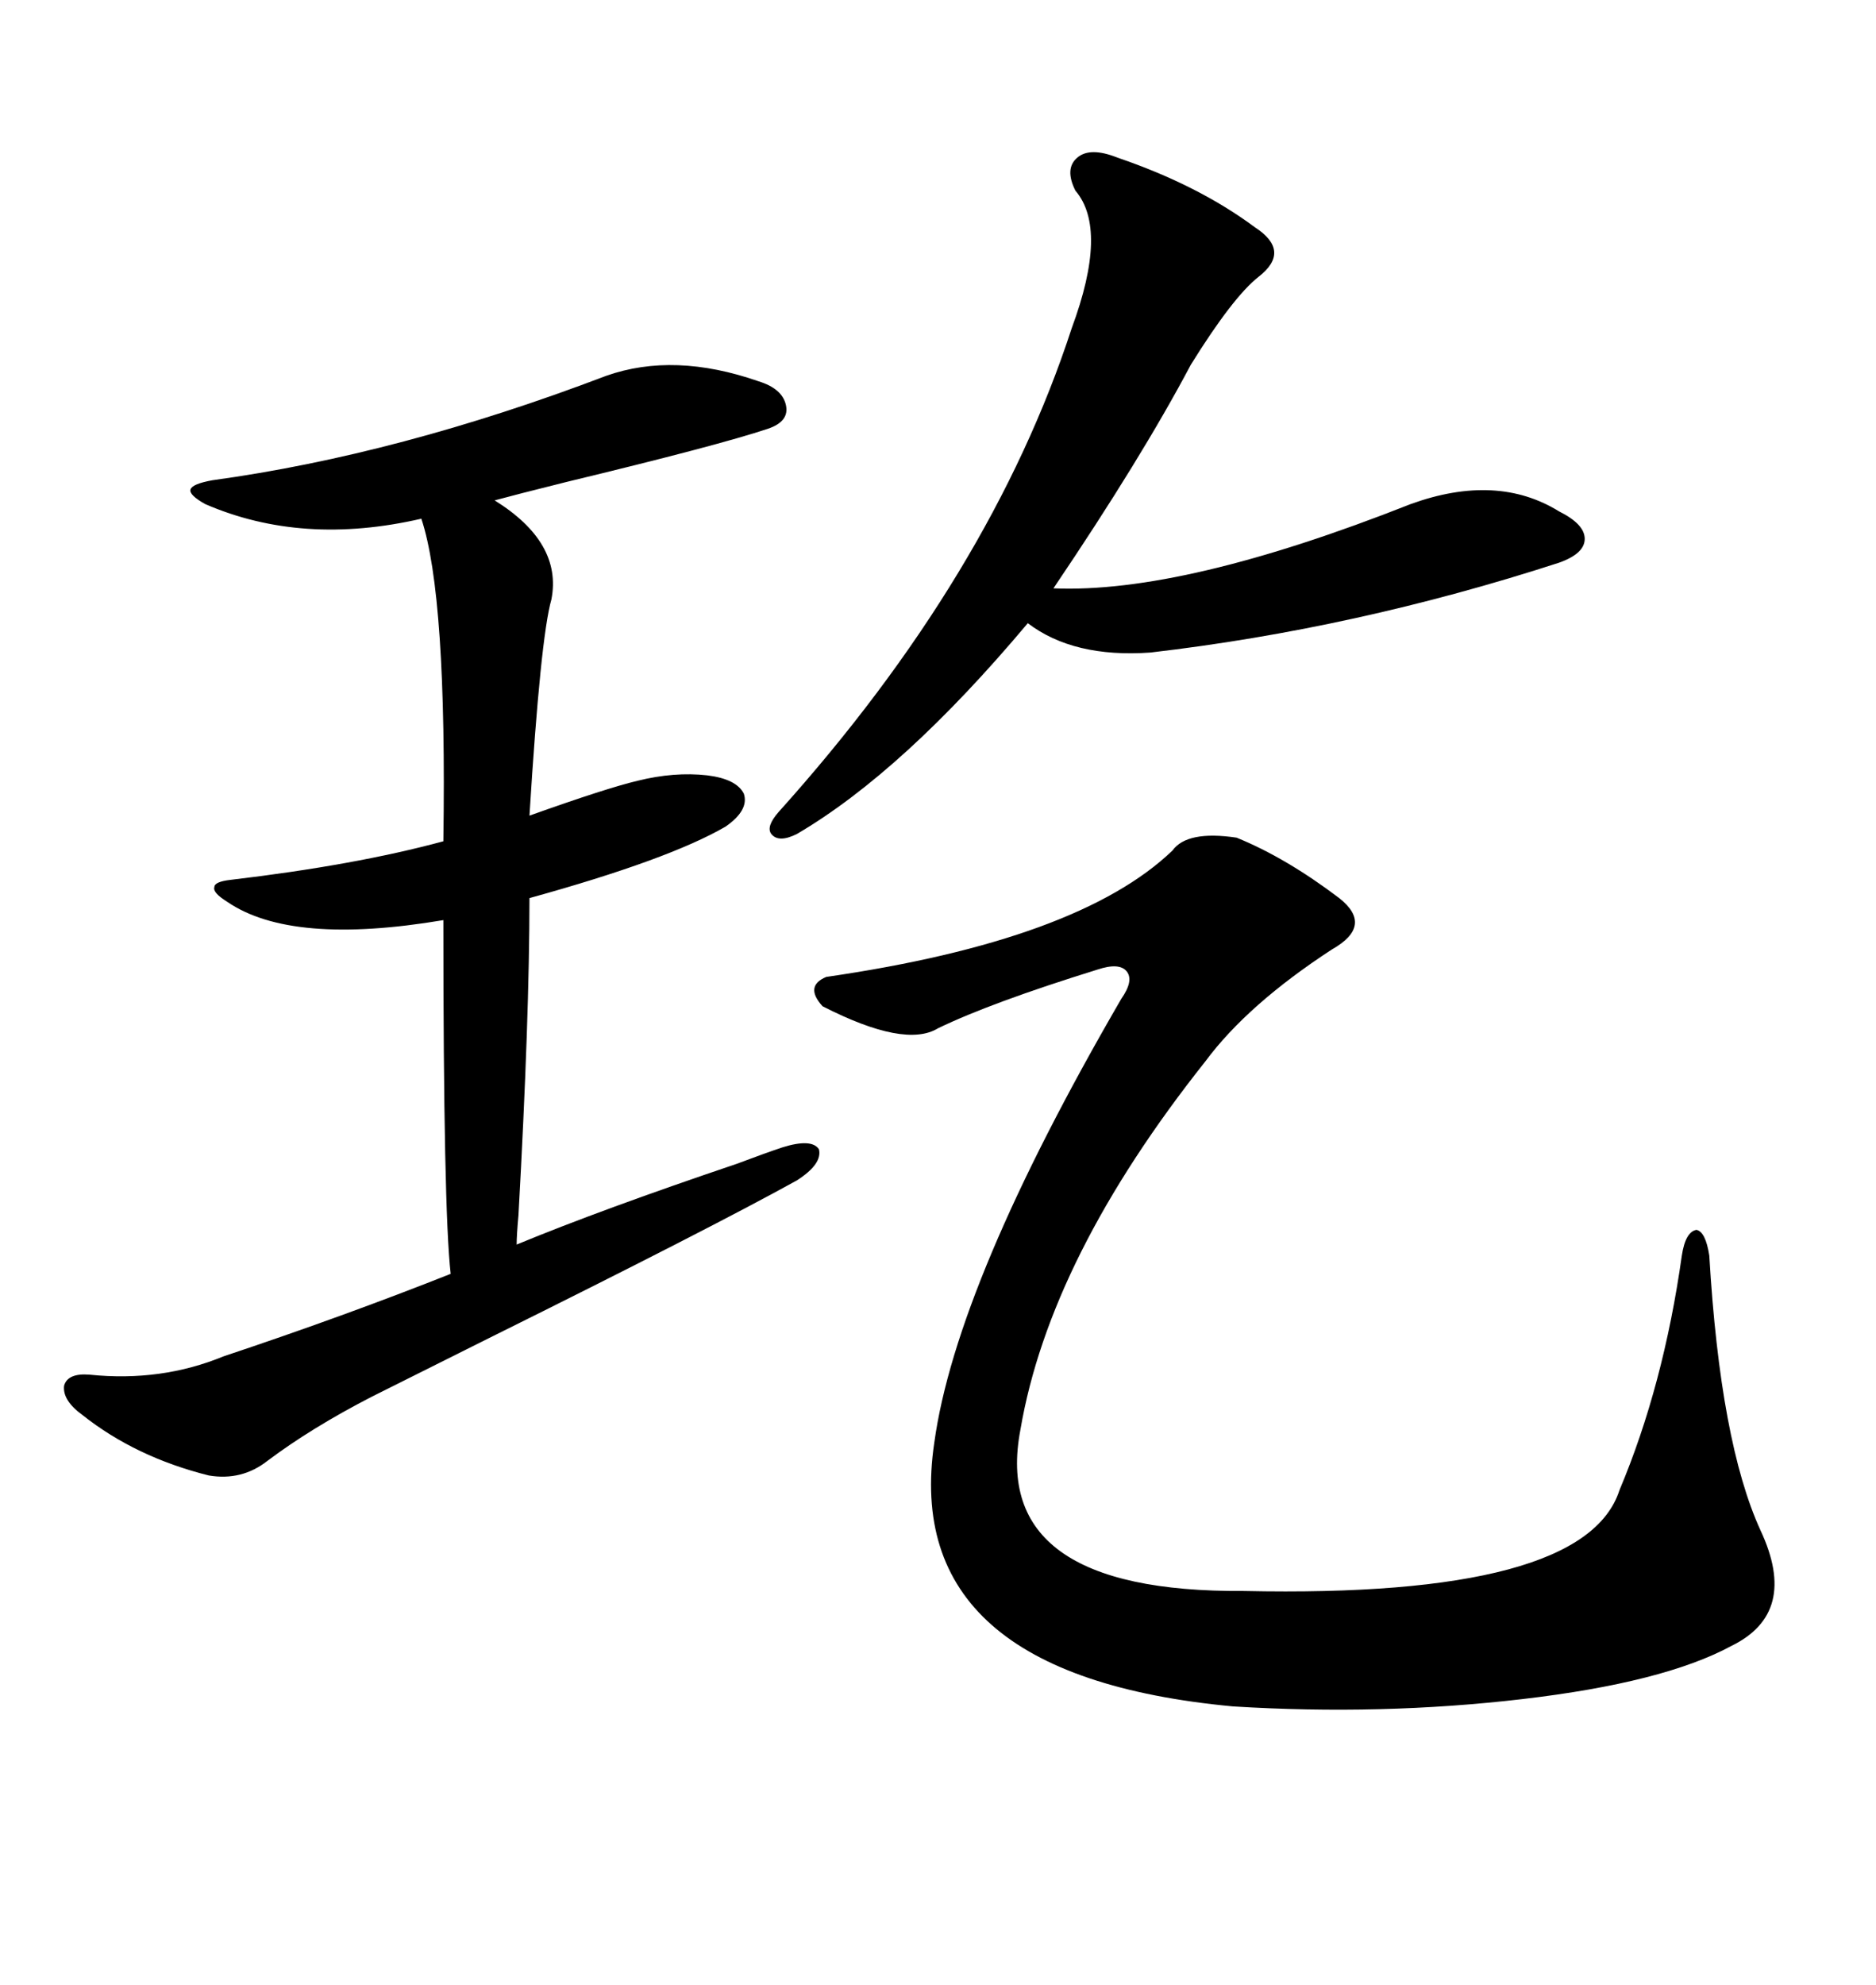 <svg xmlns="http://www.w3.org/2000/svg" xmlns:xlink="http://www.w3.org/1999/xlink" width="300" height="317.285"><path d="M187.50 135.94L187.50 135.94Q189.84 132.71 197.75 133.89L197.75 133.89Q205.66 137.11 214.16 143.55L214.16 143.55Q219.73 147.95 212.99 151.76L212.99 151.76Q199.51 160.55 192.77 169.63L192.77 169.63Q167.87 200.98 163.18 228.52L163.18 228.52Q158.20 254.59 198.93 254.30L198.93 254.30Q253.42 255.47 258.98 238.18L258.98 238.18Q266.02 221.48 268.95 200.68L268.95 200.68Q269.53 196.88 271.29 196.58L271.29 196.58Q272.75 196.88 273.34 200.68L273.34 200.68Q275.10 230.57 281.54 244.63L281.54 244.63Q287.70 257.81 276.86 263.09L276.86 263.09Q266.02 268.95 243.46 271.58L243.46 271.58Q220.90 274.22 197.17 272.75L197.17 272.75Q143.85 267.77 149.41 230.57L149.41 230.57Q152.93 205.08 179.30 159.67L179.30 159.67Q181.35 156.74 180.18 155.27L180.18 155.27Q179.00 153.81 175.49 154.98L175.49 154.98Q158.50 160.25 150 164.36L150 164.36Q144.73 167.58 131.54 160.84L131.54 160.84Q128.61 157.62 132.13 156.15L132.13 156.15Q172.56 150.29 187.50 135.94ZM96.97 60.06L96.97 60.06Q107.81 56.25 121.29 60.94L121.29 60.94Q125.10 62.11 125.68 64.75L125.68 64.75Q126.27 67.38 122.75 68.55L122.75 68.55Q114.84 71.19 90.53 77.05L90.53 77.05Q82.32 79.10 79.10 79.98L79.10 79.98Q89.94 86.72 88.18 95.80L88.18 95.80Q86.43 101.95 84.67 130.37L84.67 130.37Q96.97 125.98 101.95 124.80L101.95 124.80Q107.81 123.34 113.09 123.93L113.09 123.93Q117.77 124.51 118.95 126.86L118.95 126.86Q119.82 129.49 116.02 132.13L116.02 132.13Q106.93 137.40 84.67 143.55L84.67 143.55Q84.67 162.60 82.91 194.24L82.91 194.24Q82.62 197.46 82.62 198.93L82.62 198.93Q96.09 193.36 117.77 186.04L117.77 186.04Q122.46 184.28 125.10 183.40L125.10 183.40Q129.79 181.93 130.96 183.69L130.96 183.69Q131.54 186.04 127.44 188.67L127.44 188.67Q113.67 196.29 78.22 213.87L78.22 213.87Q64.75 220.61 59.47 223.24L59.47 223.24Q49.80 228.22 42.77 233.50L42.77 233.50Q38.67 236.72 33.40 235.84L33.40 235.84Q21.68 232.91 13.18 226.17L13.18 226.17Q9.96 223.83 10.25 221.48L10.25 221.48Q10.84 219.43 14.36 219.73L14.36 219.73Q25.78 220.90 35.74 216.80L35.74 216.80Q55.08 210.35 72.07 203.61L72.07 203.61Q70.90 193.36 70.90 147.07L70.90 147.07Q46.58 151.17 36.33 144.14L36.33 144.14Q33.98 142.68 34.28 141.80L34.28 141.80Q34.28 140.92 36.91 140.63L36.91 140.63Q56.84 138.28 70.90 134.47L70.90 134.47Q71.48 95.21 67.38 82.91L67.38 82.91Q48.34 87.30 32.81 80.57L32.81 80.57Q30.18 79.10 30.47 78.22L30.47 78.22Q30.76 77.34 33.98 76.76L33.98 76.76Q63.87 72.66 96.97 60.06ZM178.71 25.20L178.71 25.20Q191.60 29.59 200.68 36.33L200.68 36.33Q206.54 40.14 201.27 44.24L201.27 44.24Q197.17 47.46 190.43 58.30L190.43 58.30Q182.52 73.24 168.46 94.04L168.46 94.04Q189.26 94.92 225.59 80.57L225.59 80.57Q239.36 75.59 249.32 81.74L249.32 81.74Q253.42 83.79 253.42 86.13L253.42 86.13Q253.42 88.48 249.32 89.94L249.32 89.94Q216.80 100.49 183.98 104.30L183.98 104.30Q171.68 105.18 164.36 99.61L164.36 99.61Q144.43 123.34 127.44 133.30L127.44 133.30Q124.51 134.77 123.34 133.30L123.34 133.30Q122.46 132.13 124.51 129.79L124.51 129.79Q158.50 91.99 171.39 52.44L171.39 52.44Q177.25 36.62 171.97 30.47L171.97 30.47Q170.21 26.95 172.27 25.20L172.27 25.20Q174.32 23.44 178.71 25.20Z"/></svg>
